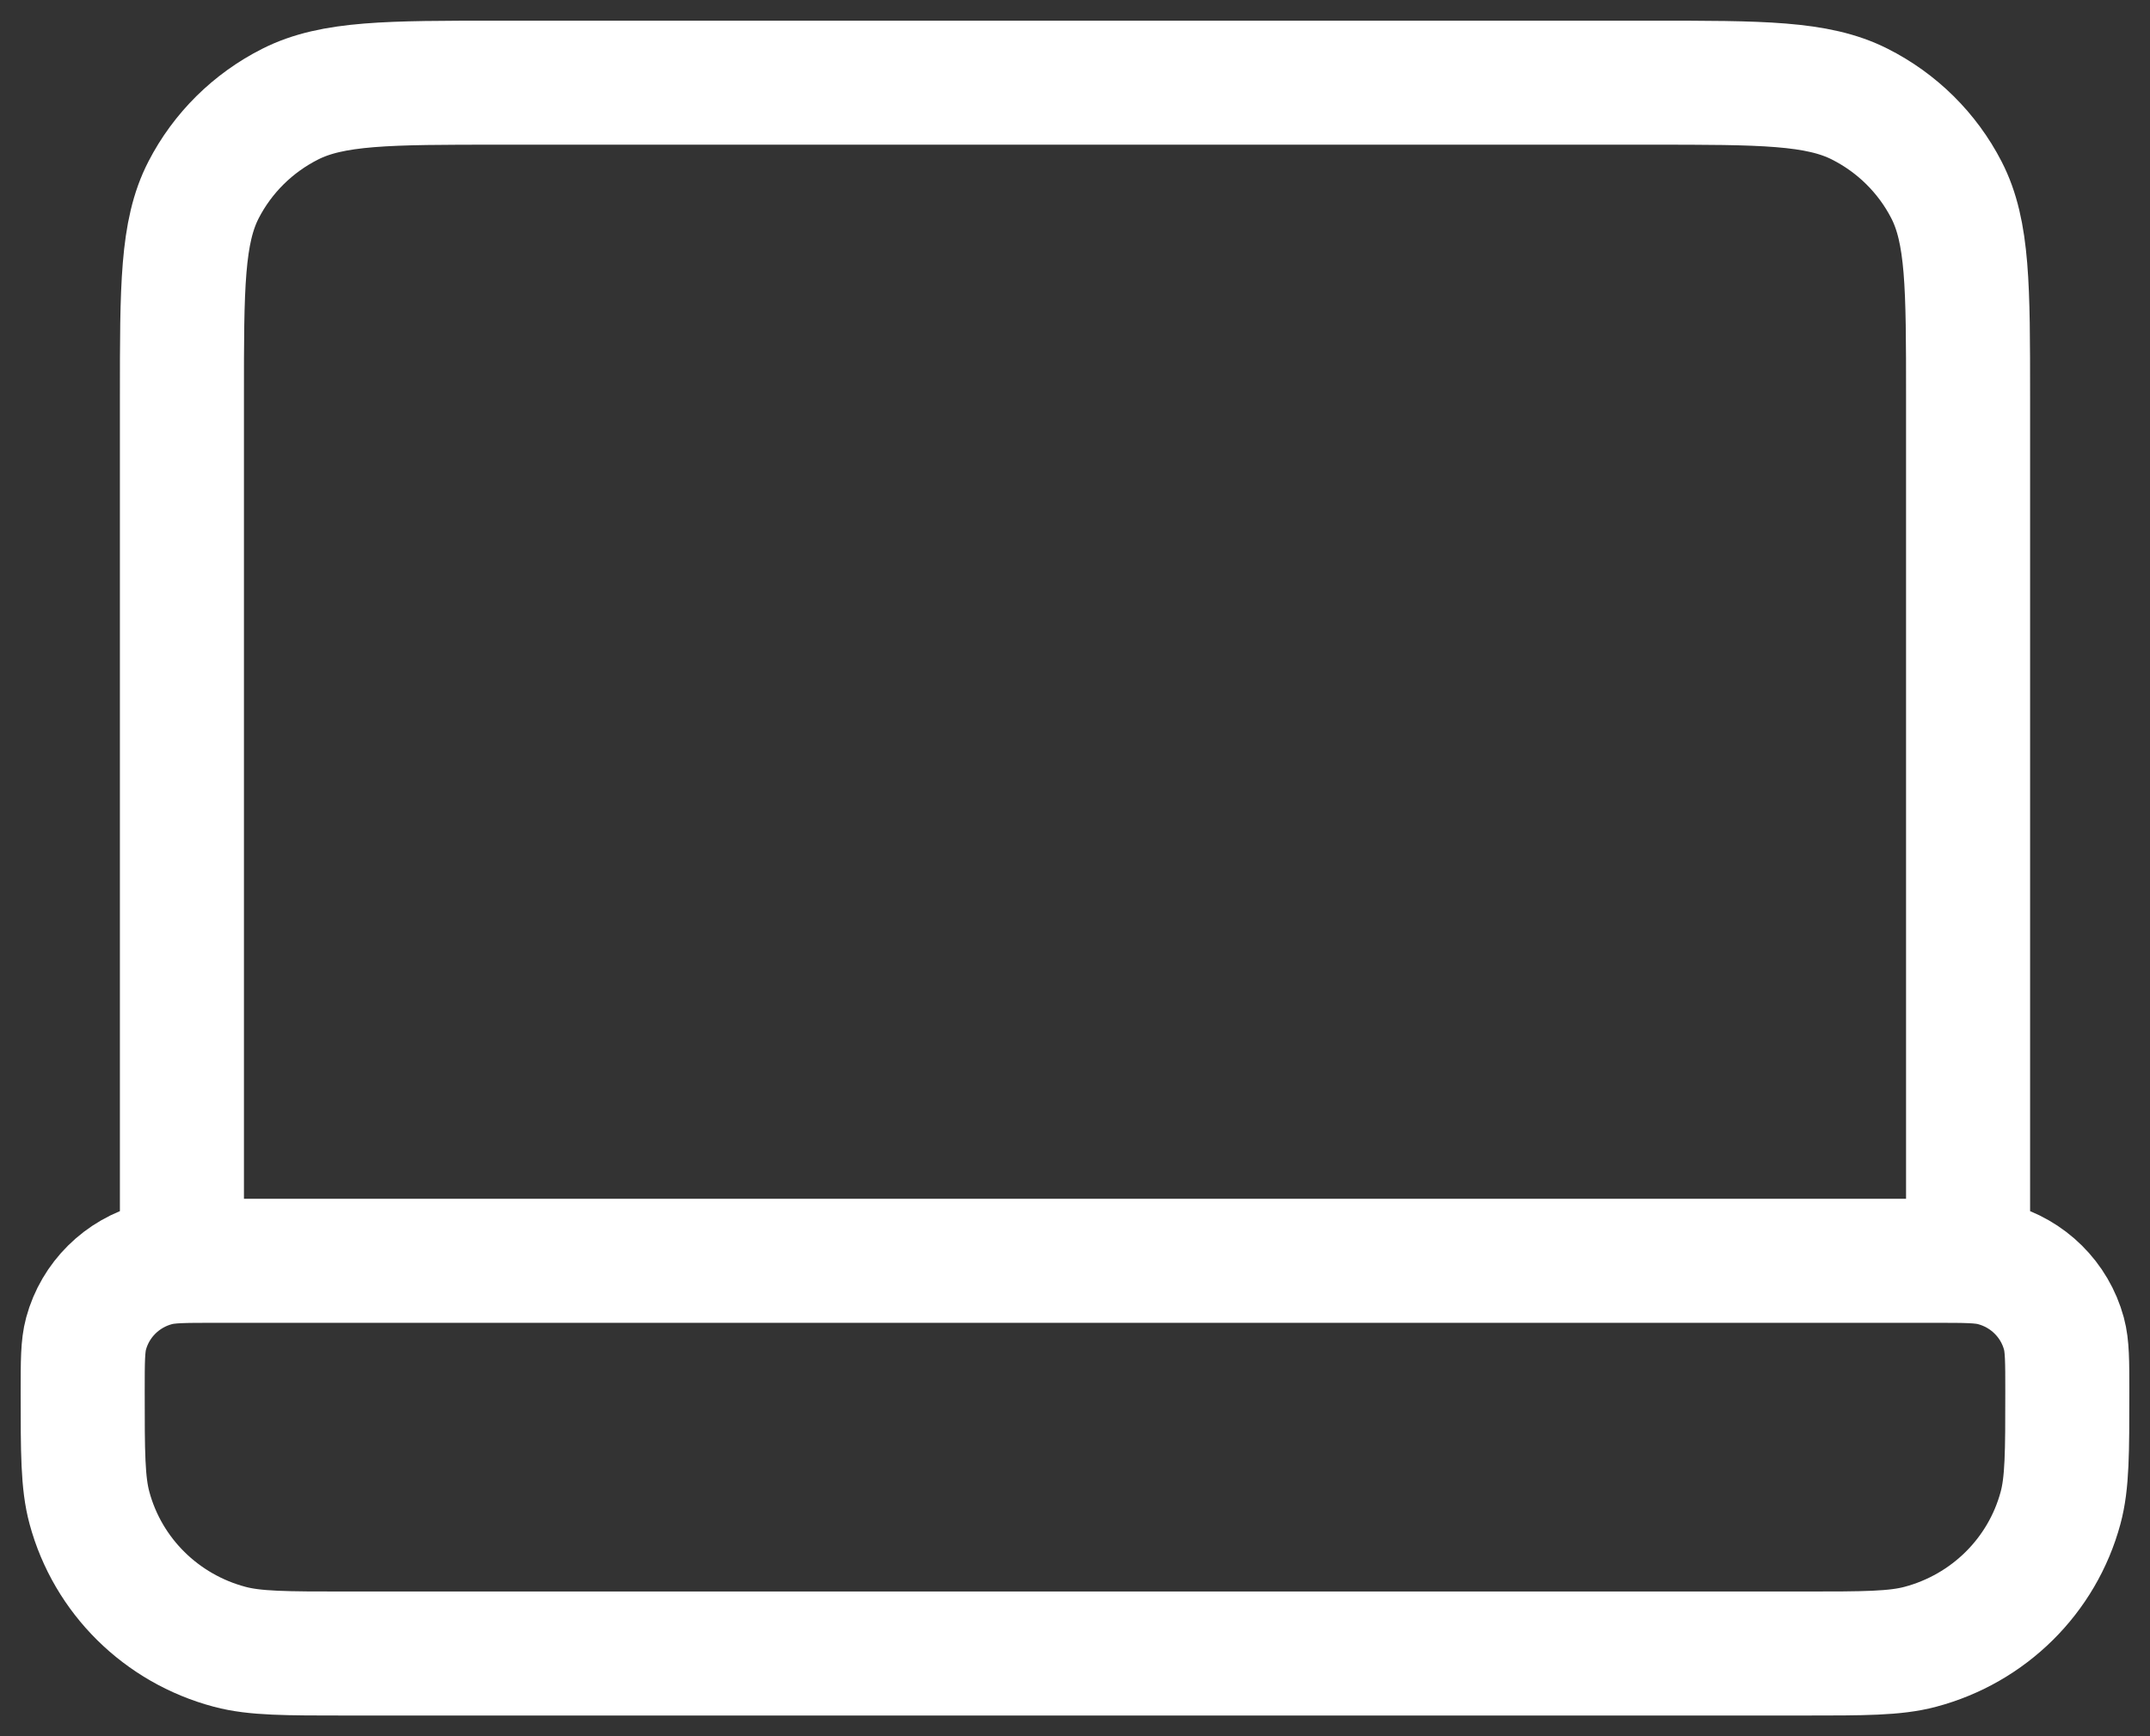<?xml version="1.0" encoding="UTF-8"?>
<svg xmlns="http://www.w3.org/2000/svg" width="52" height="42" viewBox="0 0 52 42" fill="none">
  <rect x="0" y="0" width="52" height="42" fill="#333333" stroke="none"/>
  <path d="M47.6 30.5V9.6C47.6 6.94 47.6 5.61 47.077 4.594C46.617 3.7 45.882 2.973 44.979 2.518C43.952 2 42.608 2 39.92 2H12.08C9.392 2 8.048 2 7.021 2.518C6.118 2.973 5.383 3.7 4.923 4.594C4.4 5.61 4.4 6.94 4.4 9.6V30.5M8.4 40H43.6C45.088 40 45.832 40 46.442 39.838C48.099 39.399 49.393 38.119 49.836 36.479C50 35.875 50 35.139 50 33.667C50 32.93 50 32.562 49.918 32.26C49.696 31.441 49.049 30.8 48.221 30.581C47.916 30.5 47.544 30.5 46.8 30.5H5.2C4.456 30.5 4.084 30.5 3.779 30.581C2.951 30.8 2.304 31.441 2.082 32.26C2 32.562 2 32.93 2 33.667C2 35.139 2 35.875 2.164 36.479C2.607 38.119 3.901 39.399 5.558 39.838C6.168 40 6.912 40 8.4 40Z" stroke="white" stroke-width="3" stroke-linecap="round" stroke-linejoin="round"></path>
</svg>
